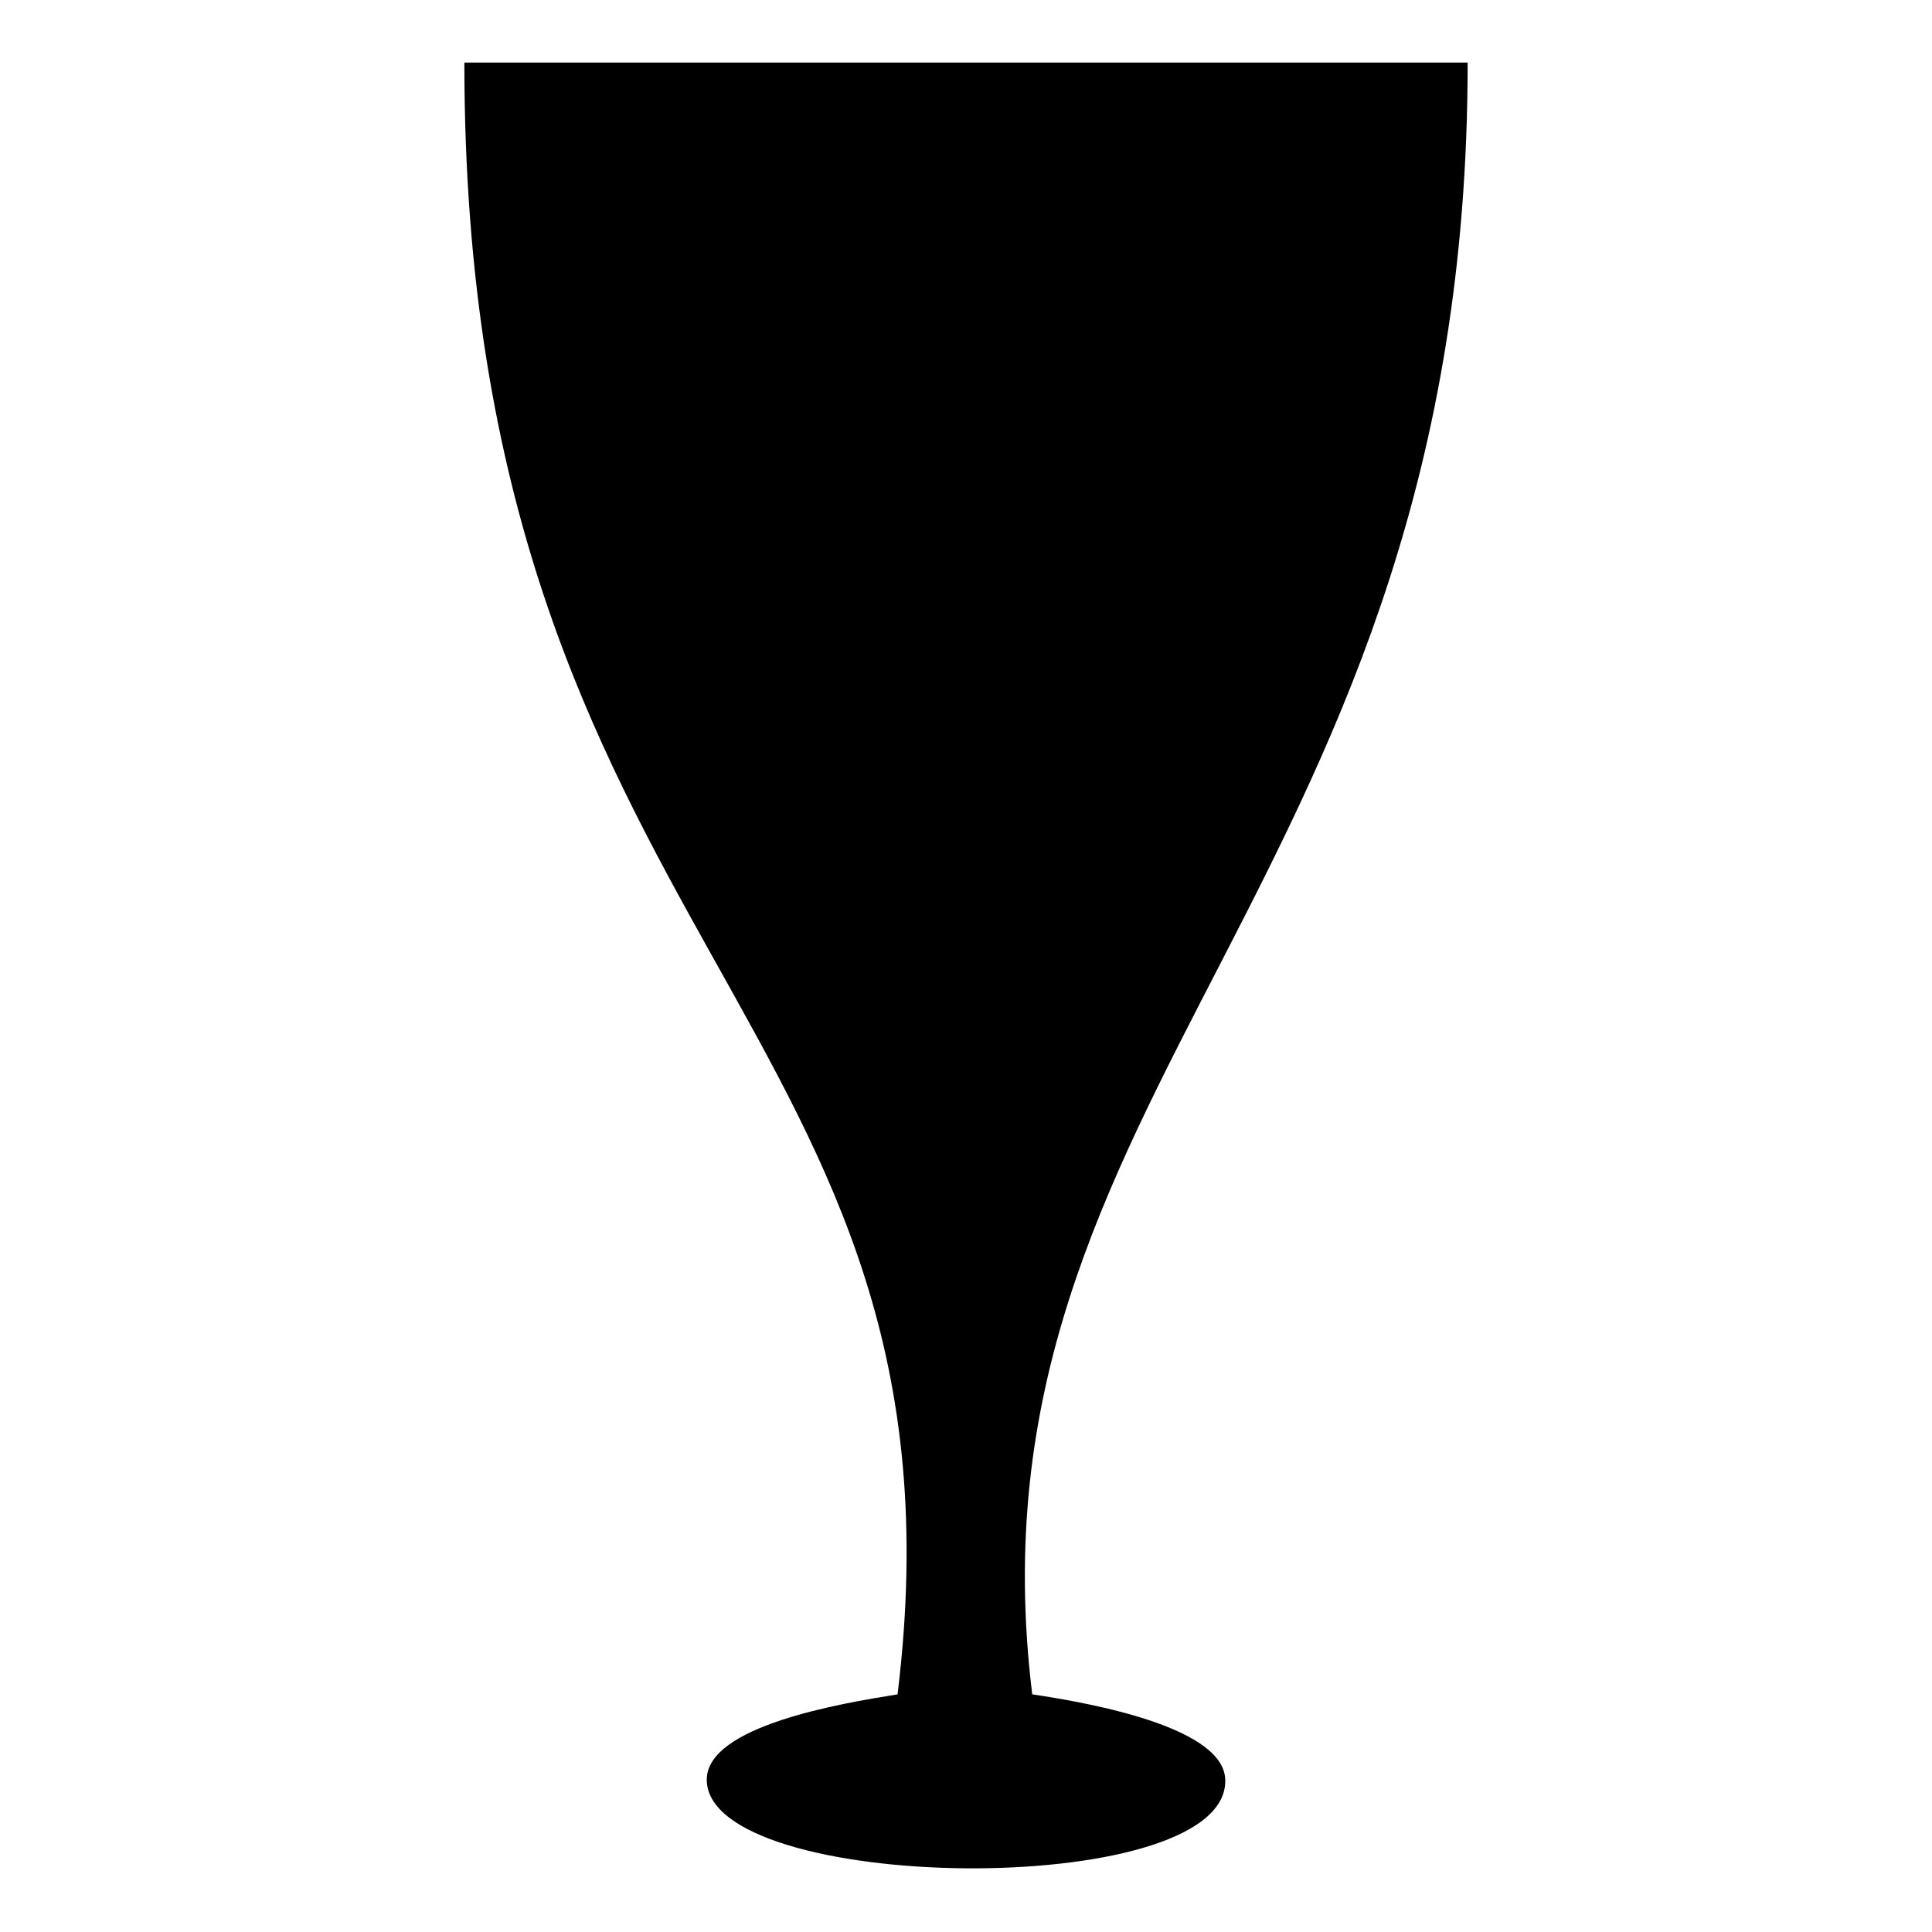 <?xml version="1.0" encoding="UTF-8"?>
<!-- The Best Svg Icon site in the world: iconSvg.co, Visit us! https://iconsvg.co -->
<svg fill="#000000" width="800px" height="800px" version="1.1" viewBox="144 144 512 512" xmlns="http://www.w3.org/2000/svg">
 <path d="m417.55 593.02c16.059 2.379 51.75 8.922 51.152 23.199-0.594 31.523-137.4 29.742-137.4-0.594 0-14.277 35.688-20.223 50.559-22.602 22.008-179.63-114.8-198.07-114.8-432.43h265.88c0 218.3-135.02 271.83-115.39 432.43z" fill-rule="evenodd"/>
</svg>
